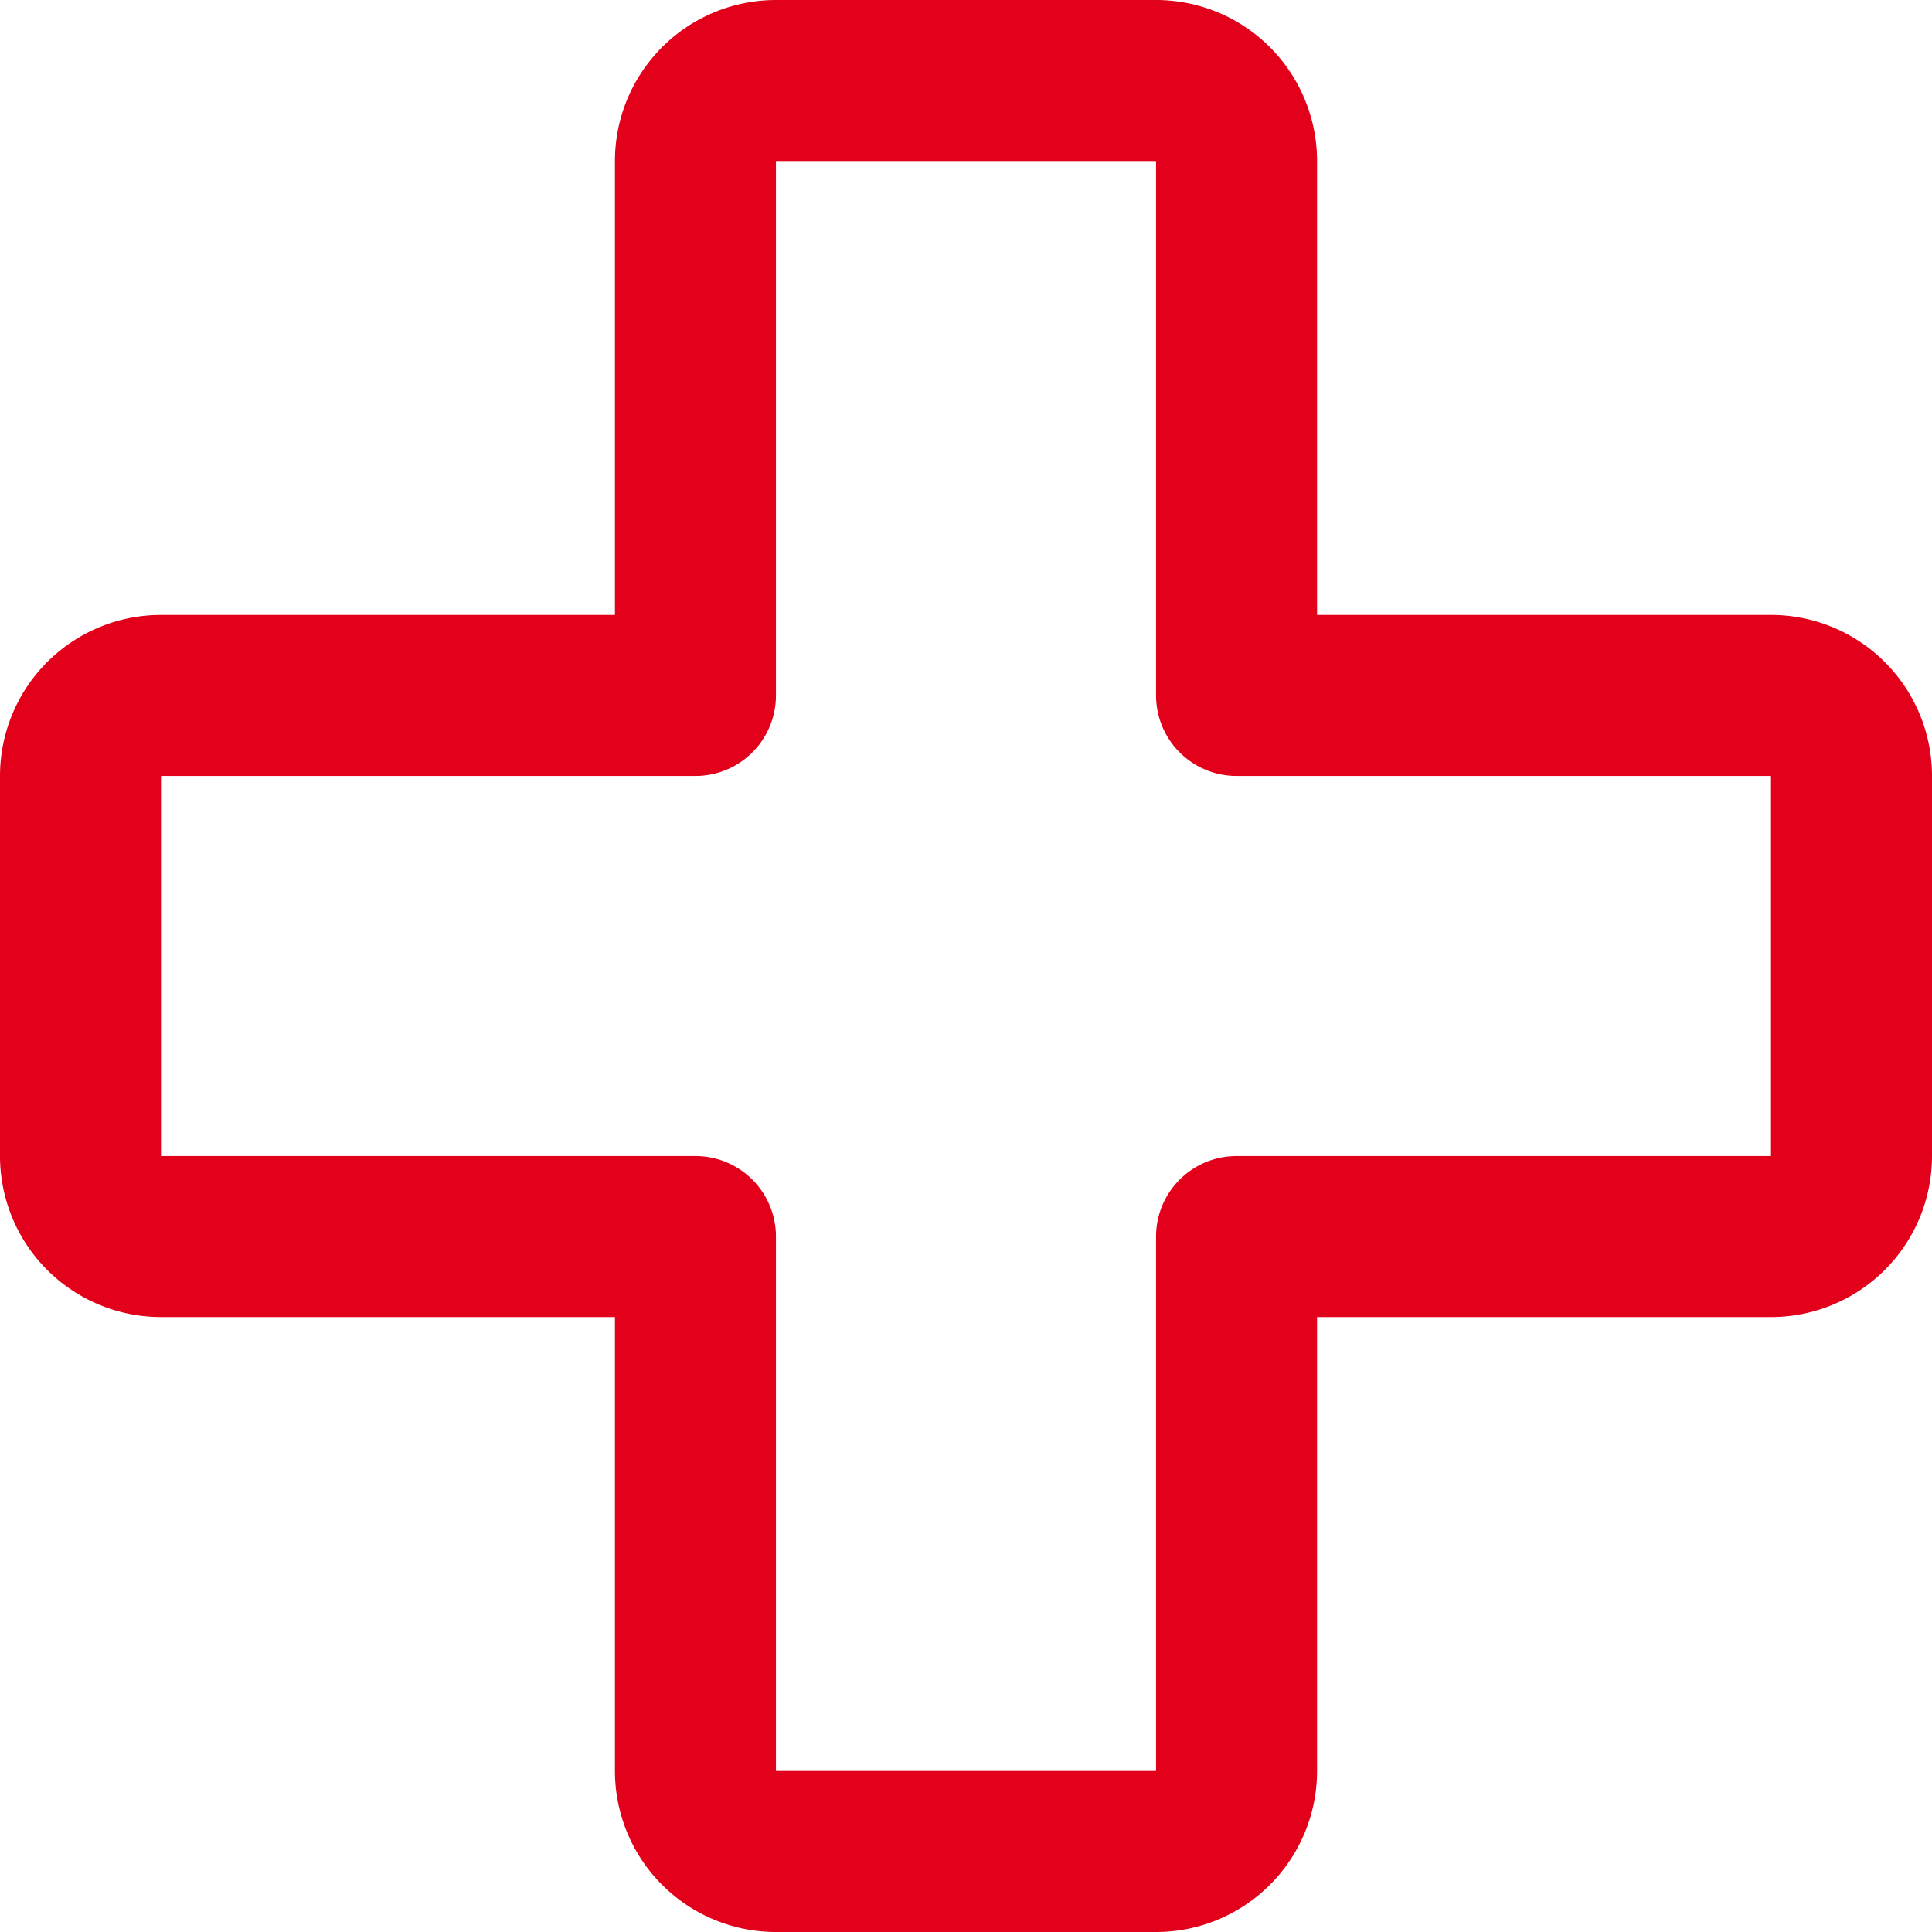 <svg xmlns="http://www.w3.org/2000/svg" width="24" height="24" viewBox="0 0 24 24">
    <g data-name="그룹 28779">
        <path data-name="합치기 36" d="M8.639 22a1 1 0 0 1-1-1v-6.639H1a1 1 0 0 1-1-1V8.639a1 1 0 0 1 1-1h6.639V1a1 1 0 0 1 1-1h4.722a1 1 0 0 1 1 1v6.639H21a1 1 0 0 1 1 1v4.722a1 1 0 0 1-1 1h-6.639V21a1 1 0 0 1-1 1z" style="fill:none;stroke:#e2001a;stroke-linecap:round;stroke-linejoin:round;stroke-width:2px" transform="translate(1 1)"/>
    </g>
</svg>
